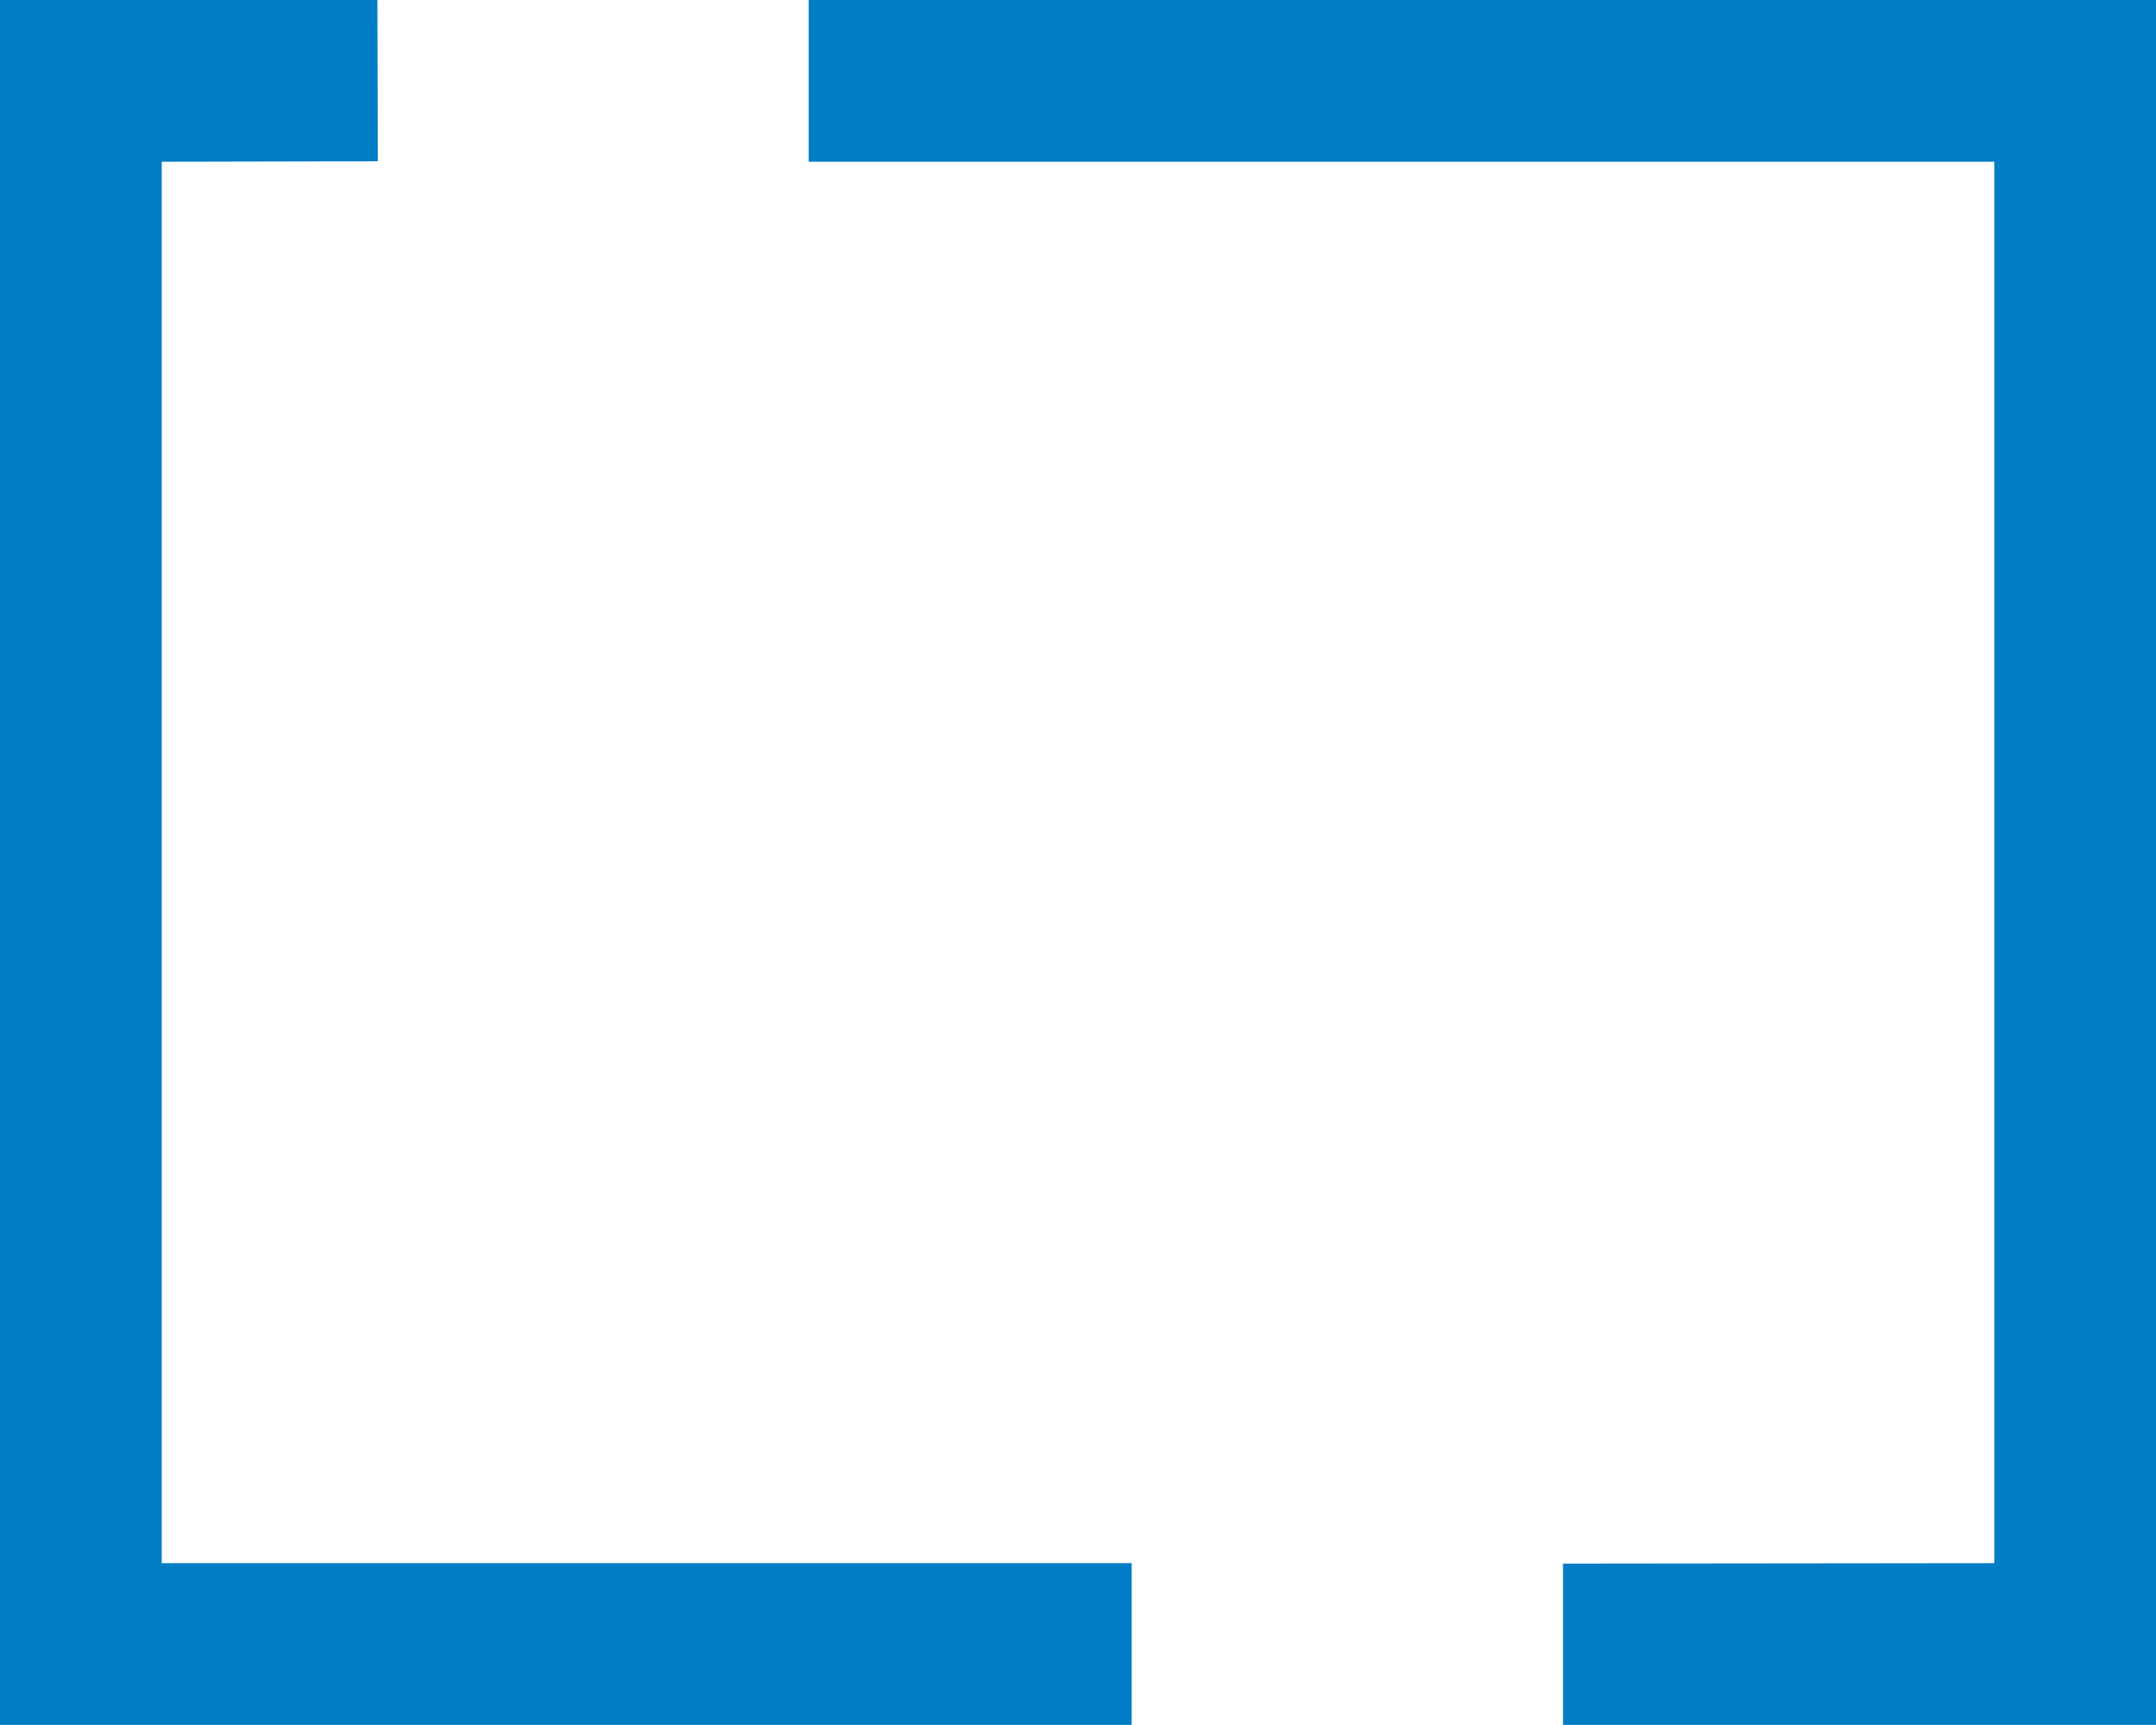 <?xml version="1.0" encoding="UTF-8"?> <svg xmlns="http://www.w3.org/2000/svg" id="Layer_1" data-name="Layer 1" viewBox="0 0 47.59 38.07"><defs><style> .cls-1 { fill: #017dc5; } </style></defs><polygon class="cls-1" points="47.59 0 47.59 38.07 34.5 38.07 34.5 34.51 44.02 34.5 44.02 3.57 17.85 3.57 17.85 0 47.59 0"></polygon><polygon class="cls-1" points="0 0 8.33 0 8.34 3.56 3.57 3.57 3.57 34.5 24.98 34.5 24.98 38.07 0 38.07 0 0"></polygon></svg> 